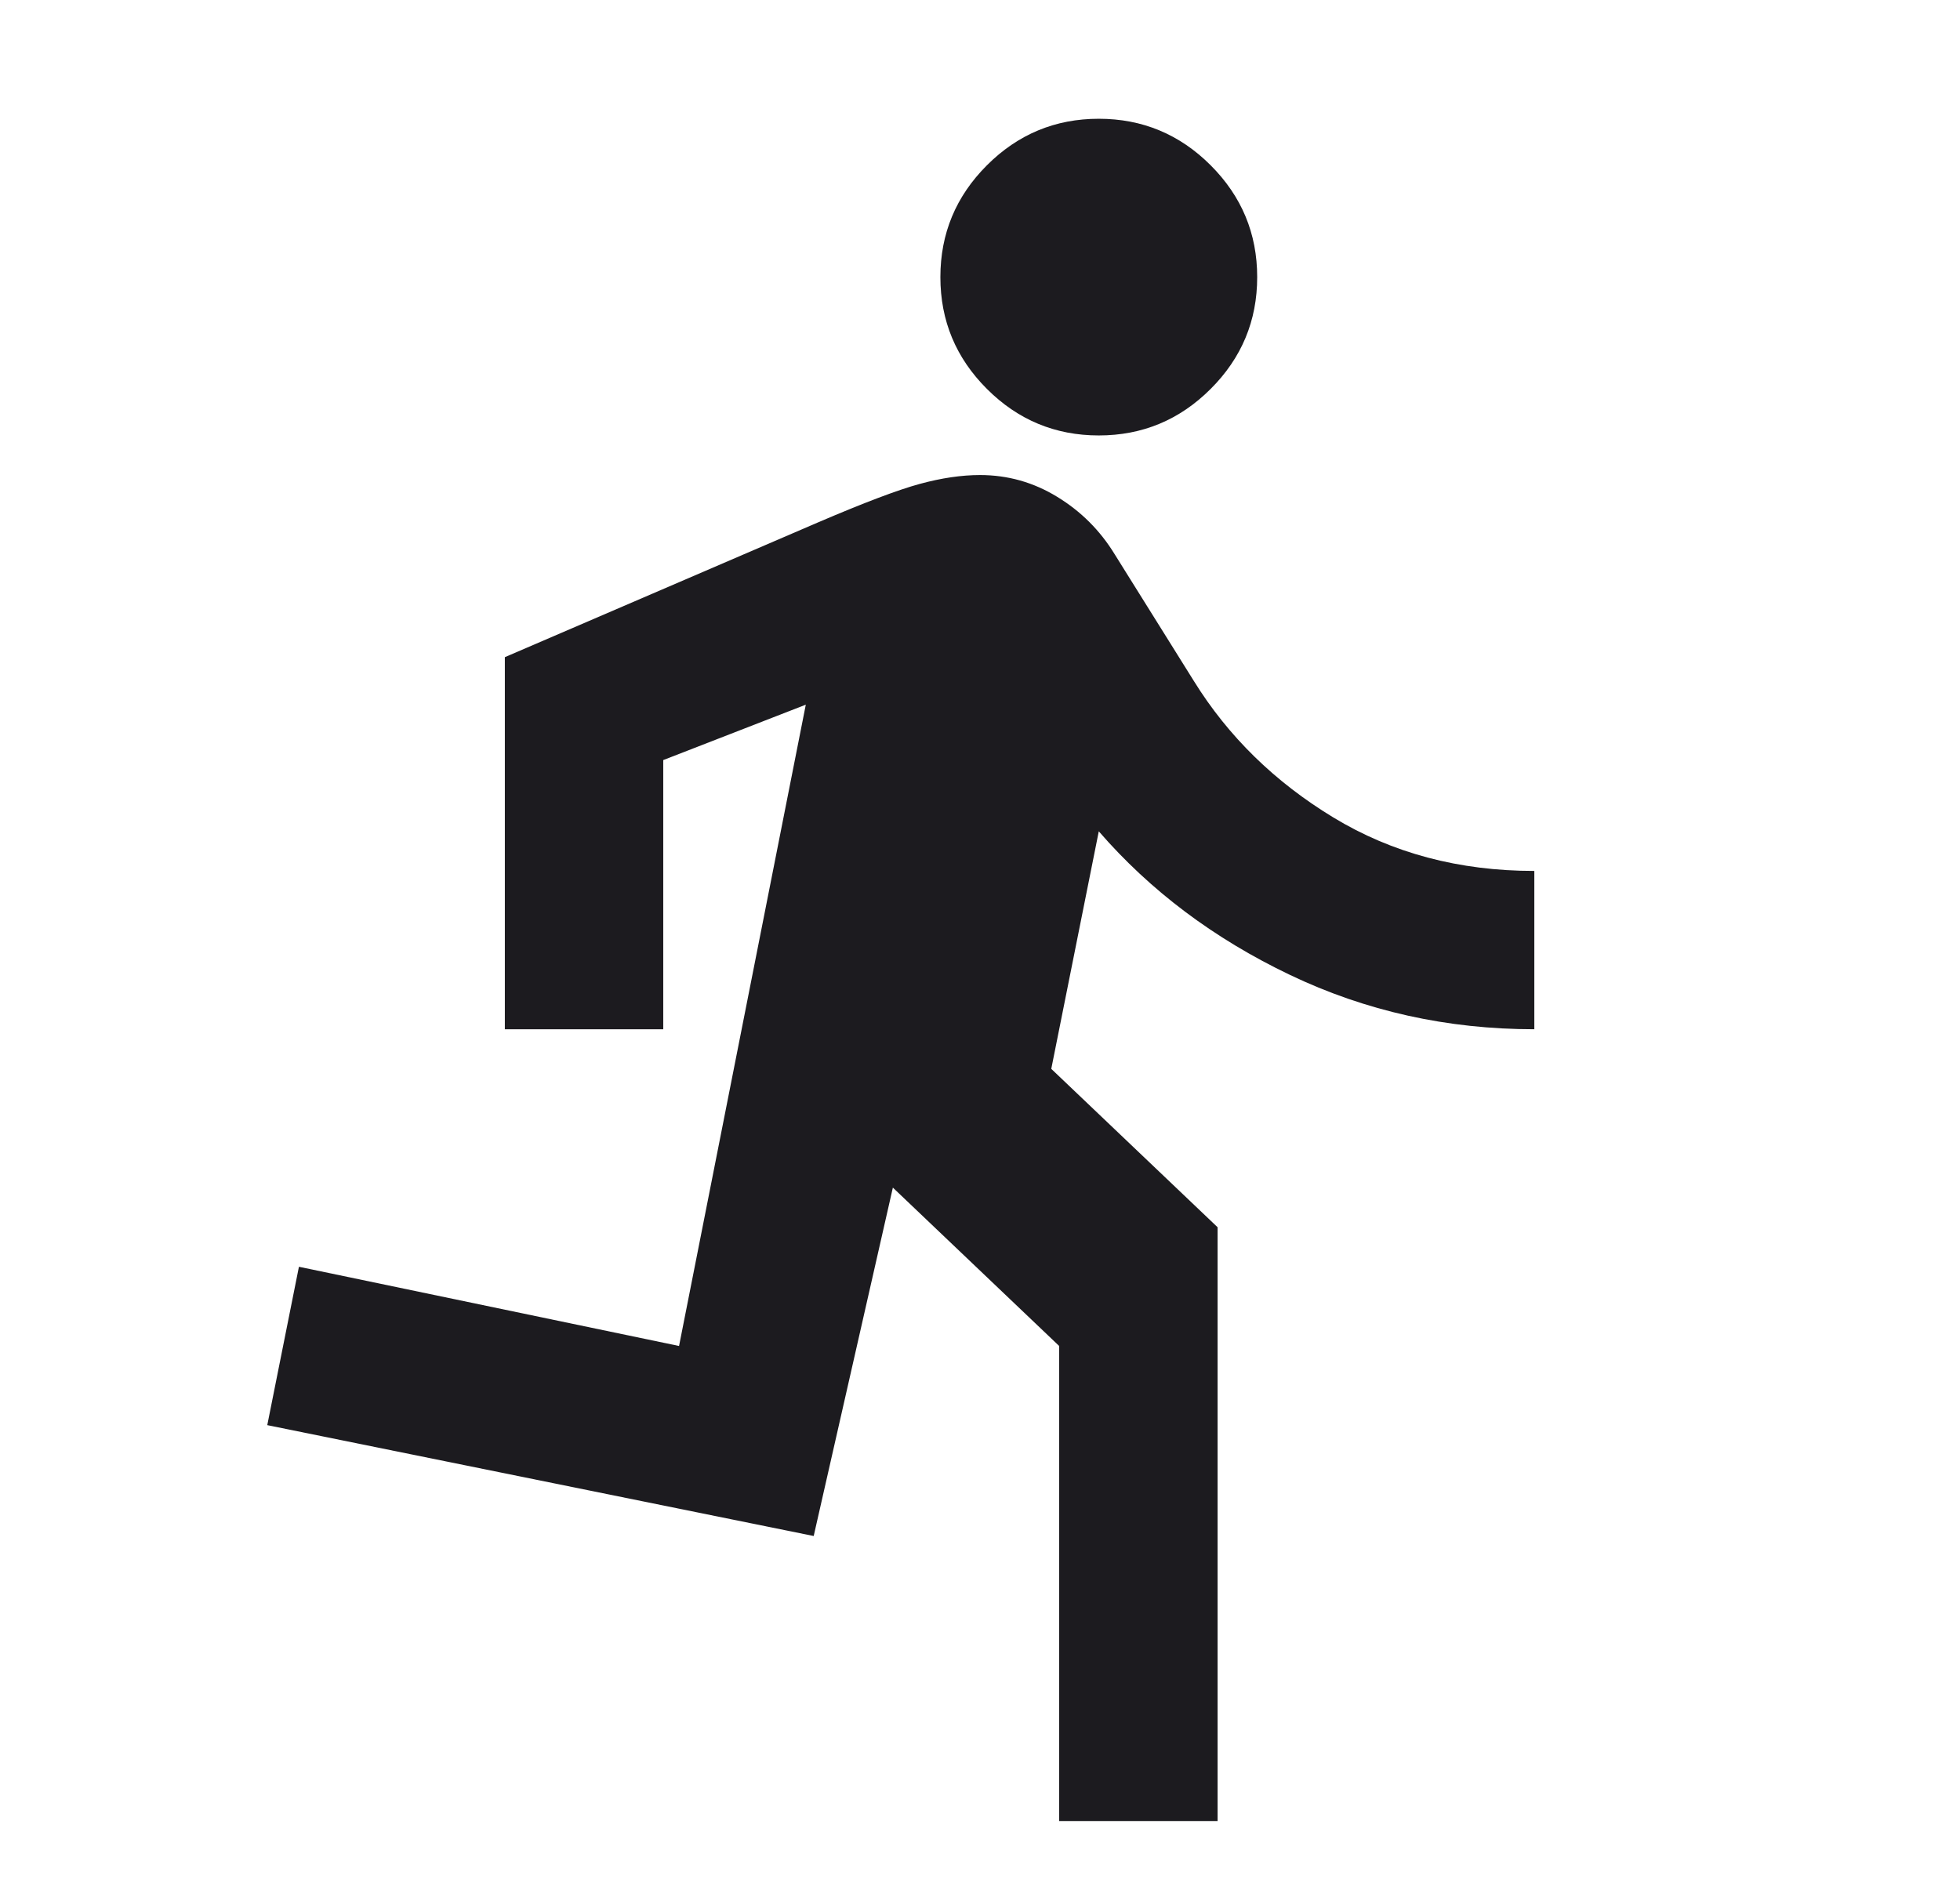 <svg width="33" height="32" viewBox="0 0 33 32" fill="none" xmlns="http://www.w3.org/2000/svg">
<mask id="mask0_194_1488" style="mask-type:alpha" maskUnits="userSpaceOnUse" x="0" y="0" width="33" height="32">
<rect x="0.5" width="32" height="32" fill="#D9D9D9"/>
</mask>
<g mask="url(#mask0_194_1488)">
<path d="M17.833 30.667V22.667L15.033 20L13.7 25.867L4.5 24L5.033 21.333L11.433 22.667L13.567 11.867L11.167 12.8V17.333H8.5V11.067L13.767 8.8C14.544 8.467 15.117 8.25 15.483 8.15C15.85 8.05 16.189 8 16.5 8C16.967 8 17.4 8.122 17.8 8.367C18.2 8.611 18.522 8.933 18.767 9.333L20.1 11.467C20.678 12.4 21.461 13.167 22.45 13.767C23.439 14.367 24.567 14.667 25.833 14.667V17.333C24.367 17.333 22.994 17.028 21.717 16.417C20.439 15.806 19.367 15 18.5 14L17.7 18L20.5 20.667V30.667H17.833ZM18.5 7.333C17.767 7.333 17.139 7.072 16.617 6.55C16.094 6.028 15.833 5.4 15.833 4.667C15.833 3.933 16.094 3.306 16.617 2.783C17.139 2.261 17.767 2 18.5 2C19.233 2 19.861 2.261 20.383 2.783C20.906 3.306 21.167 3.933 21.167 4.667C21.167 5.4 20.906 6.028 20.383 6.55C19.861 7.072 19.233 7.333 18.5 7.333Z" fill="#1C1B1F"/>
</g>
</svg>
